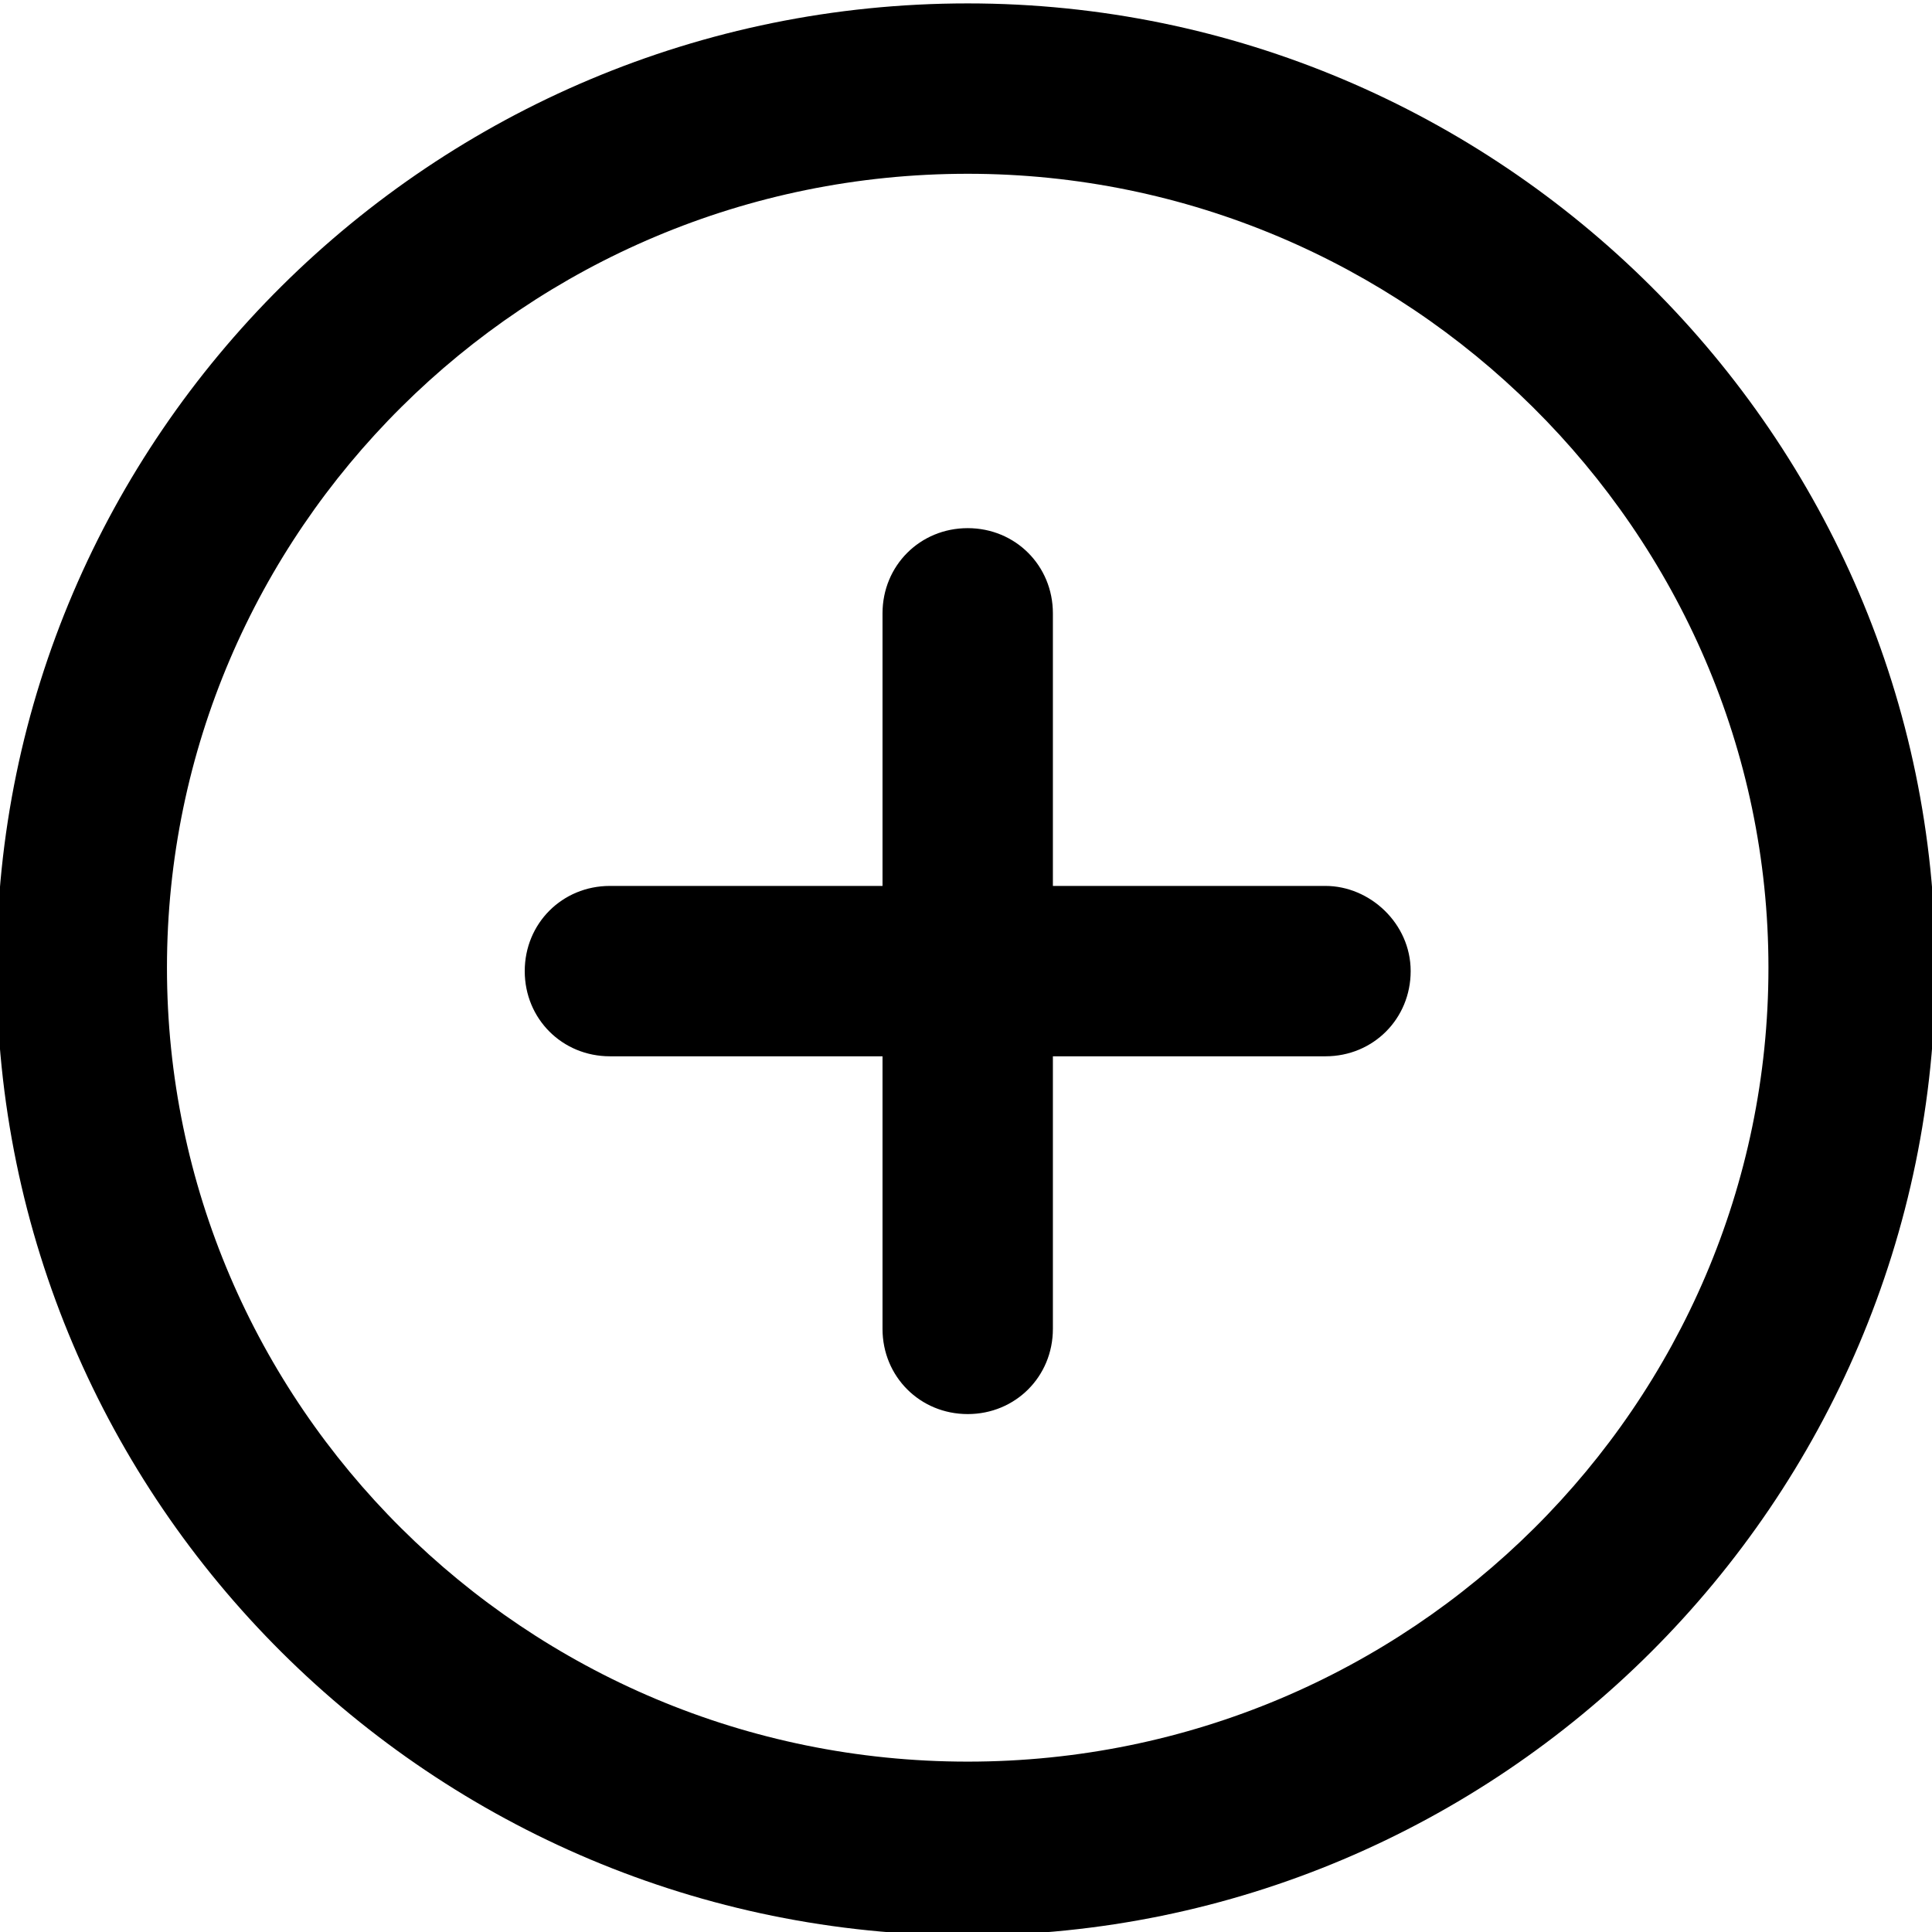 <?xml version="1.0" encoding="utf-8"?>
<!-- Generated by IcoMoon.io -->
<!DOCTYPE svg PUBLIC "-//W3C//DTD SVG 1.1//EN" "http://www.w3.org/Graphics/SVG/1.1/DTD/svg11.dtd">
<svg version="1.1" xmlns="http://www.w3.org/2000/svg" xmlns:xlink="http://www.w3.org/1999/xlink" width="1024" height="1024" viewBox="0 0 1024 1024">
<g id="icomoon-ignore">
</g>
<path d="M512.903 1025.805c-283.541 0-514.709-229.362-514.709-512.903 0-281.735 231.168-511.097 514.709-511.097 281.735 0 512.903 229.362 512.903 511.097 0 283.541-231.168 512.903-512.903 512.903zM512.903 92.105c-234.78 0-424.409 189.63-424.409 420.797s189.63 420.797 424.409 420.797 424.409-189.63 424.409-420.797-191.436-420.797-424.409-420.797zM702.533 469.558h-144.48v-144.48c0-25.284-19.866-45.15-45.15-45.15s-45.15 19.866-45.15 45.15v144.48h-144.48c-25.284 0-45.15 19.866-45.15 45.15s19.866 45.15 45.15 45.15h144.48v144.48c0 25.284 19.866 45.15 45.15 45.15s45.15-19.866 45.15-45.15v-144.48h144.48c25.284 0 45.15-19.866 45.15-45.15s-21.672-45.15-45.15-45.15z"></path>
</svg>
